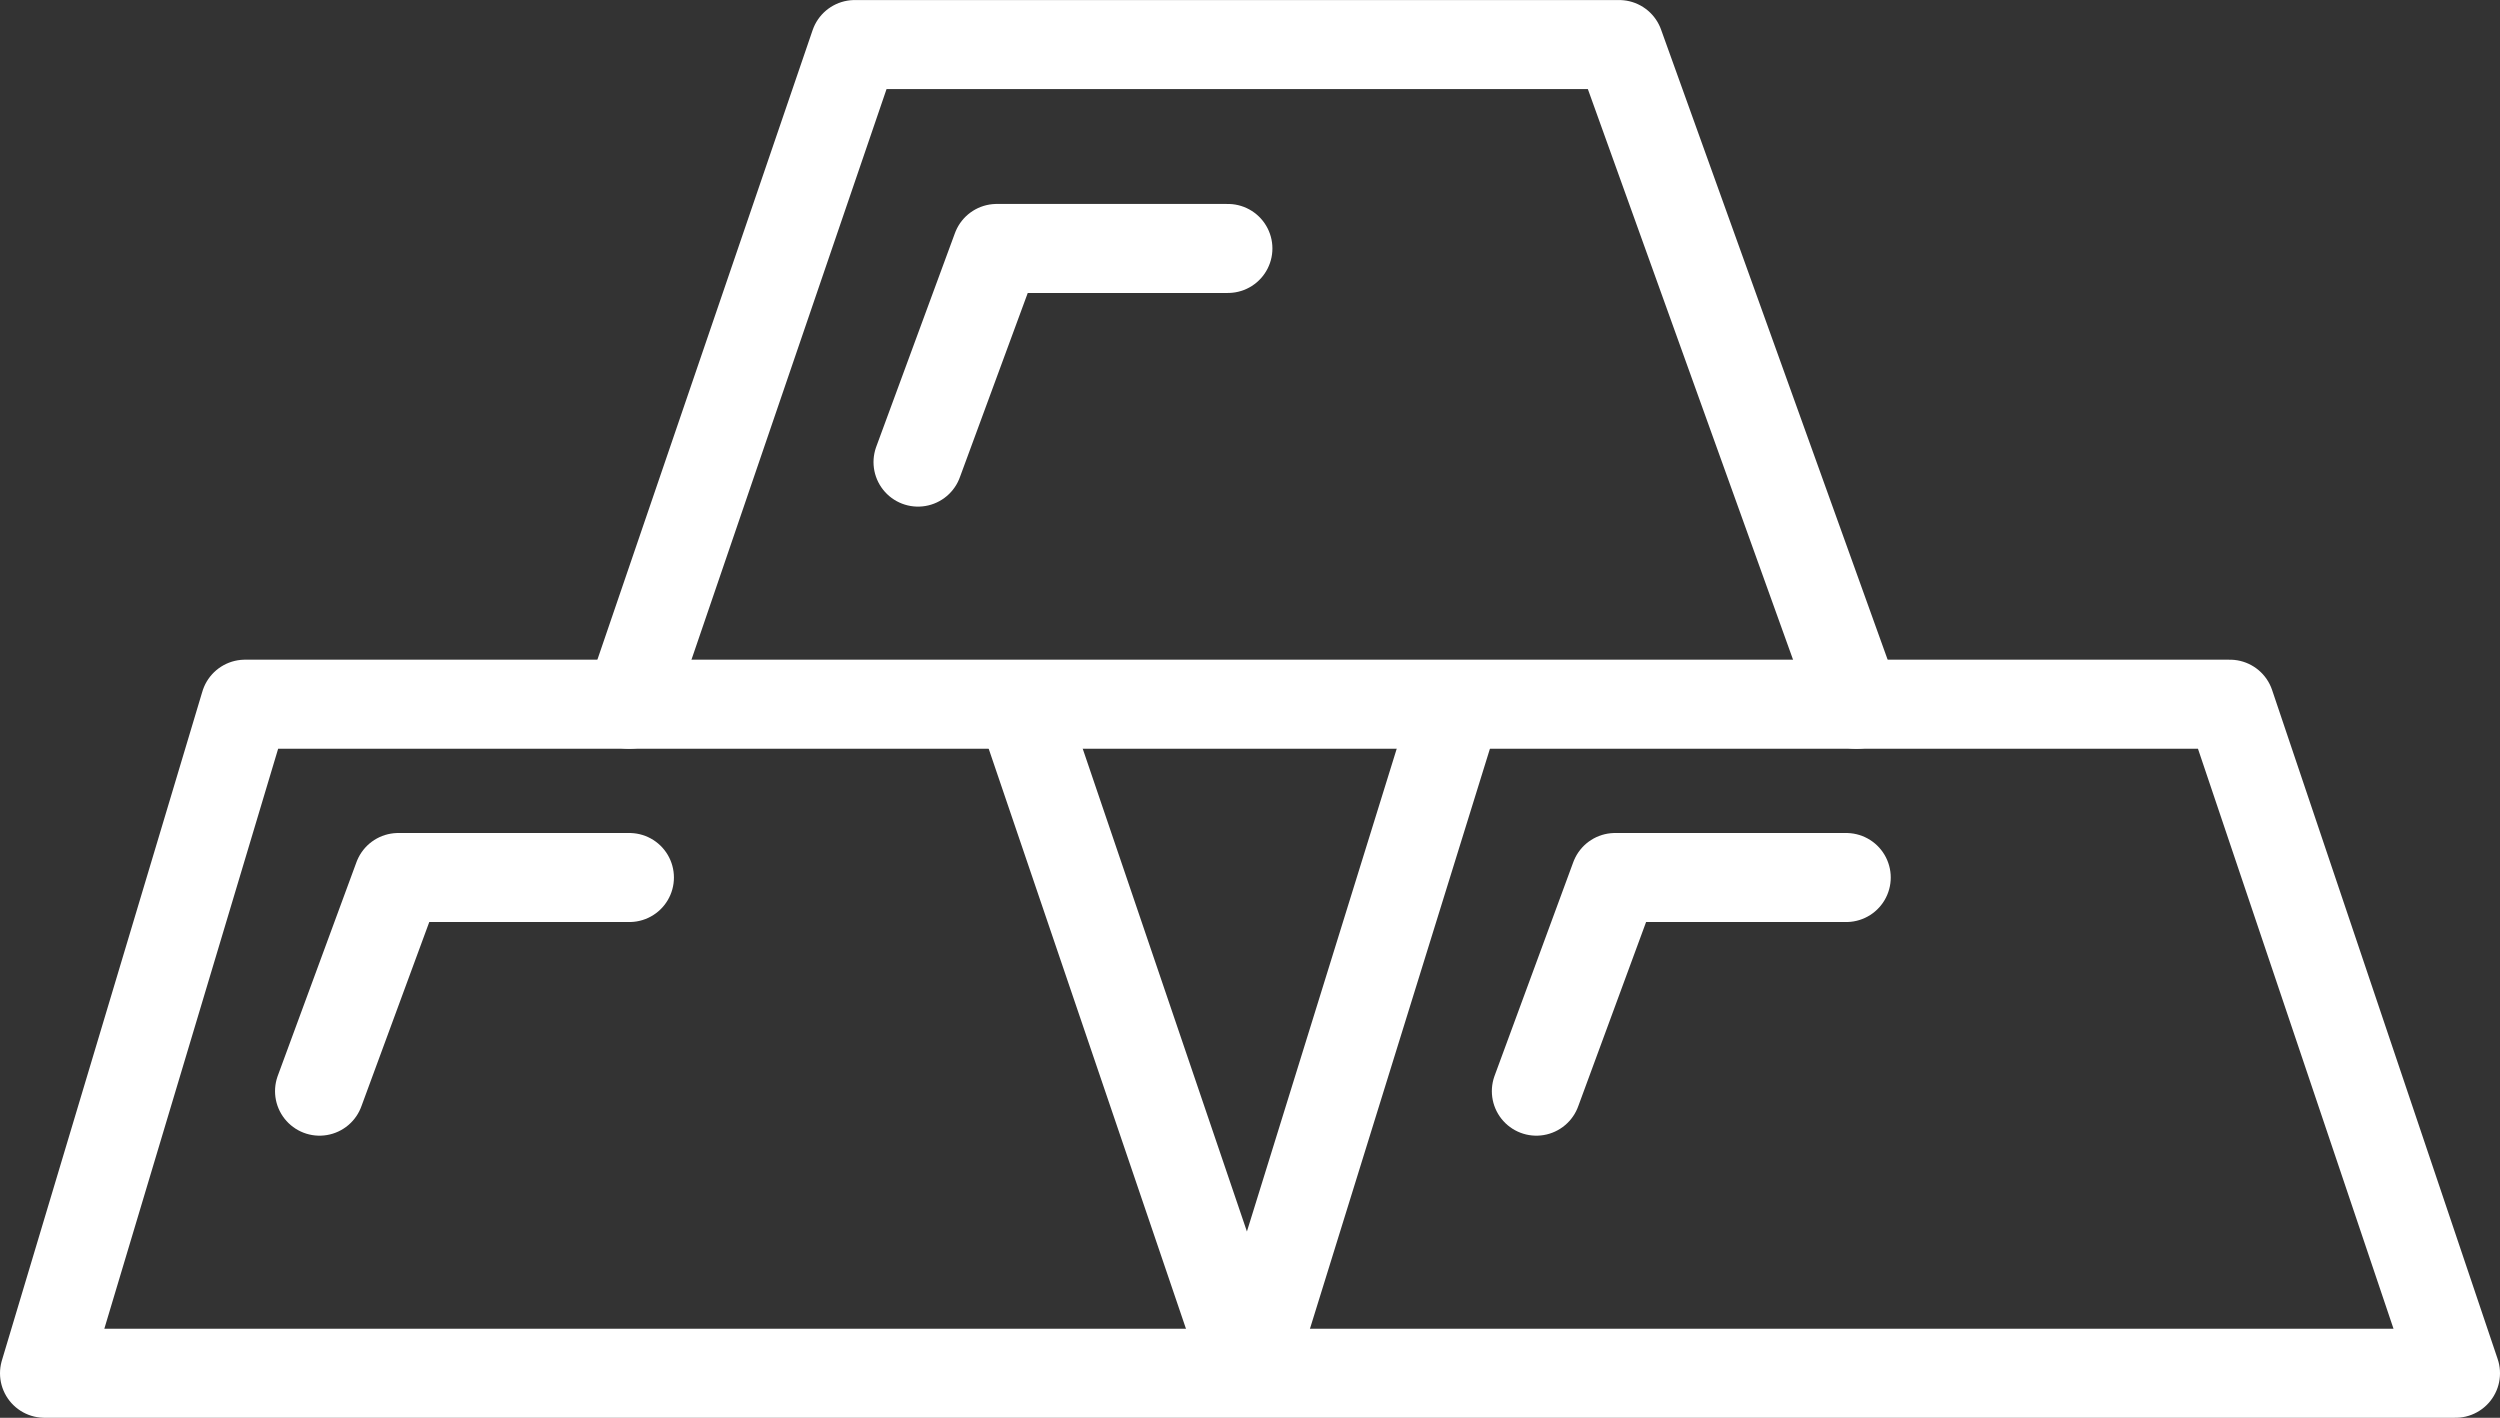 <?xml version="1.0" encoding="UTF-8"?> <svg xmlns="http://www.w3.org/2000/svg" width="56.167" height="31.853" viewBox="0 0 56.167 31.853"><rect x="0" y="0" width="56.167" height="31.853" fill="#333333" stroke="none"/><g id="Group_357" data-name="Group 357" transform="translate(-43.98 -4285.643)"><g id="Group_311" data-name="Group 311" transform="translate(44.98 4286.643)"><path id="Path_380" data-name="Path 380" d="M785.98,3507.815h54.167l-5.068-15.032H790.485Z" transform="translate(-785.98 -3477.962)" fill="none" stroke="#fff" stroke-linecap="round" stroke-linejoin="round" stroke-width="2"></path><path id="Path_381" data-name="Path 381" d="M813.623,3492.784l-4.613,14.866" transform="translate(-781.886 -3477.962)" fill="none" stroke="#fff" stroke-width="2"></path><path id="Path_382" data-name="Path 382" d="M804.6,3492.784l5.012,14.736" transform="translate(-782.671 -3477.962)" fill="none" stroke="#fff" stroke-width="2"></path><path id="Path_383" data-name="Path 383" d="M813.438,3499.89l1.768-4.8H820.4" transform="translate(-779.921 -3476.375)" fill="none" stroke="#fff" stroke-linecap="round" stroke-linejoin="round" stroke-width="2"></path><path id="Path_384" data-name="Path 384" d="M813.438,3499.89l1.768-4.8H820.4" transform="translate(-807.259 -3476.375)" fill="none" stroke="#fff" stroke-linecap="round" stroke-linejoin="round" stroke-width="2"></path><path id="Path_385" data-name="Path 385" d="M813.438,3499.89l1.768-4.8H820.4" transform="translate(-793.813 -3490.508)" fill="none" stroke="#fff" stroke-linecap="round" stroke-linejoin="round" stroke-width="2"></path><path id="Path_386" data-name="Path 386" d="M797.133,3494.021,802.2,3479.2h17.174l5.33,14.822" transform="translate(-783.997 -3479.199)" fill="none" stroke="#fff" stroke-linecap="round" stroke-linejoin="round" stroke-width="2"></path></g></g></svg> 